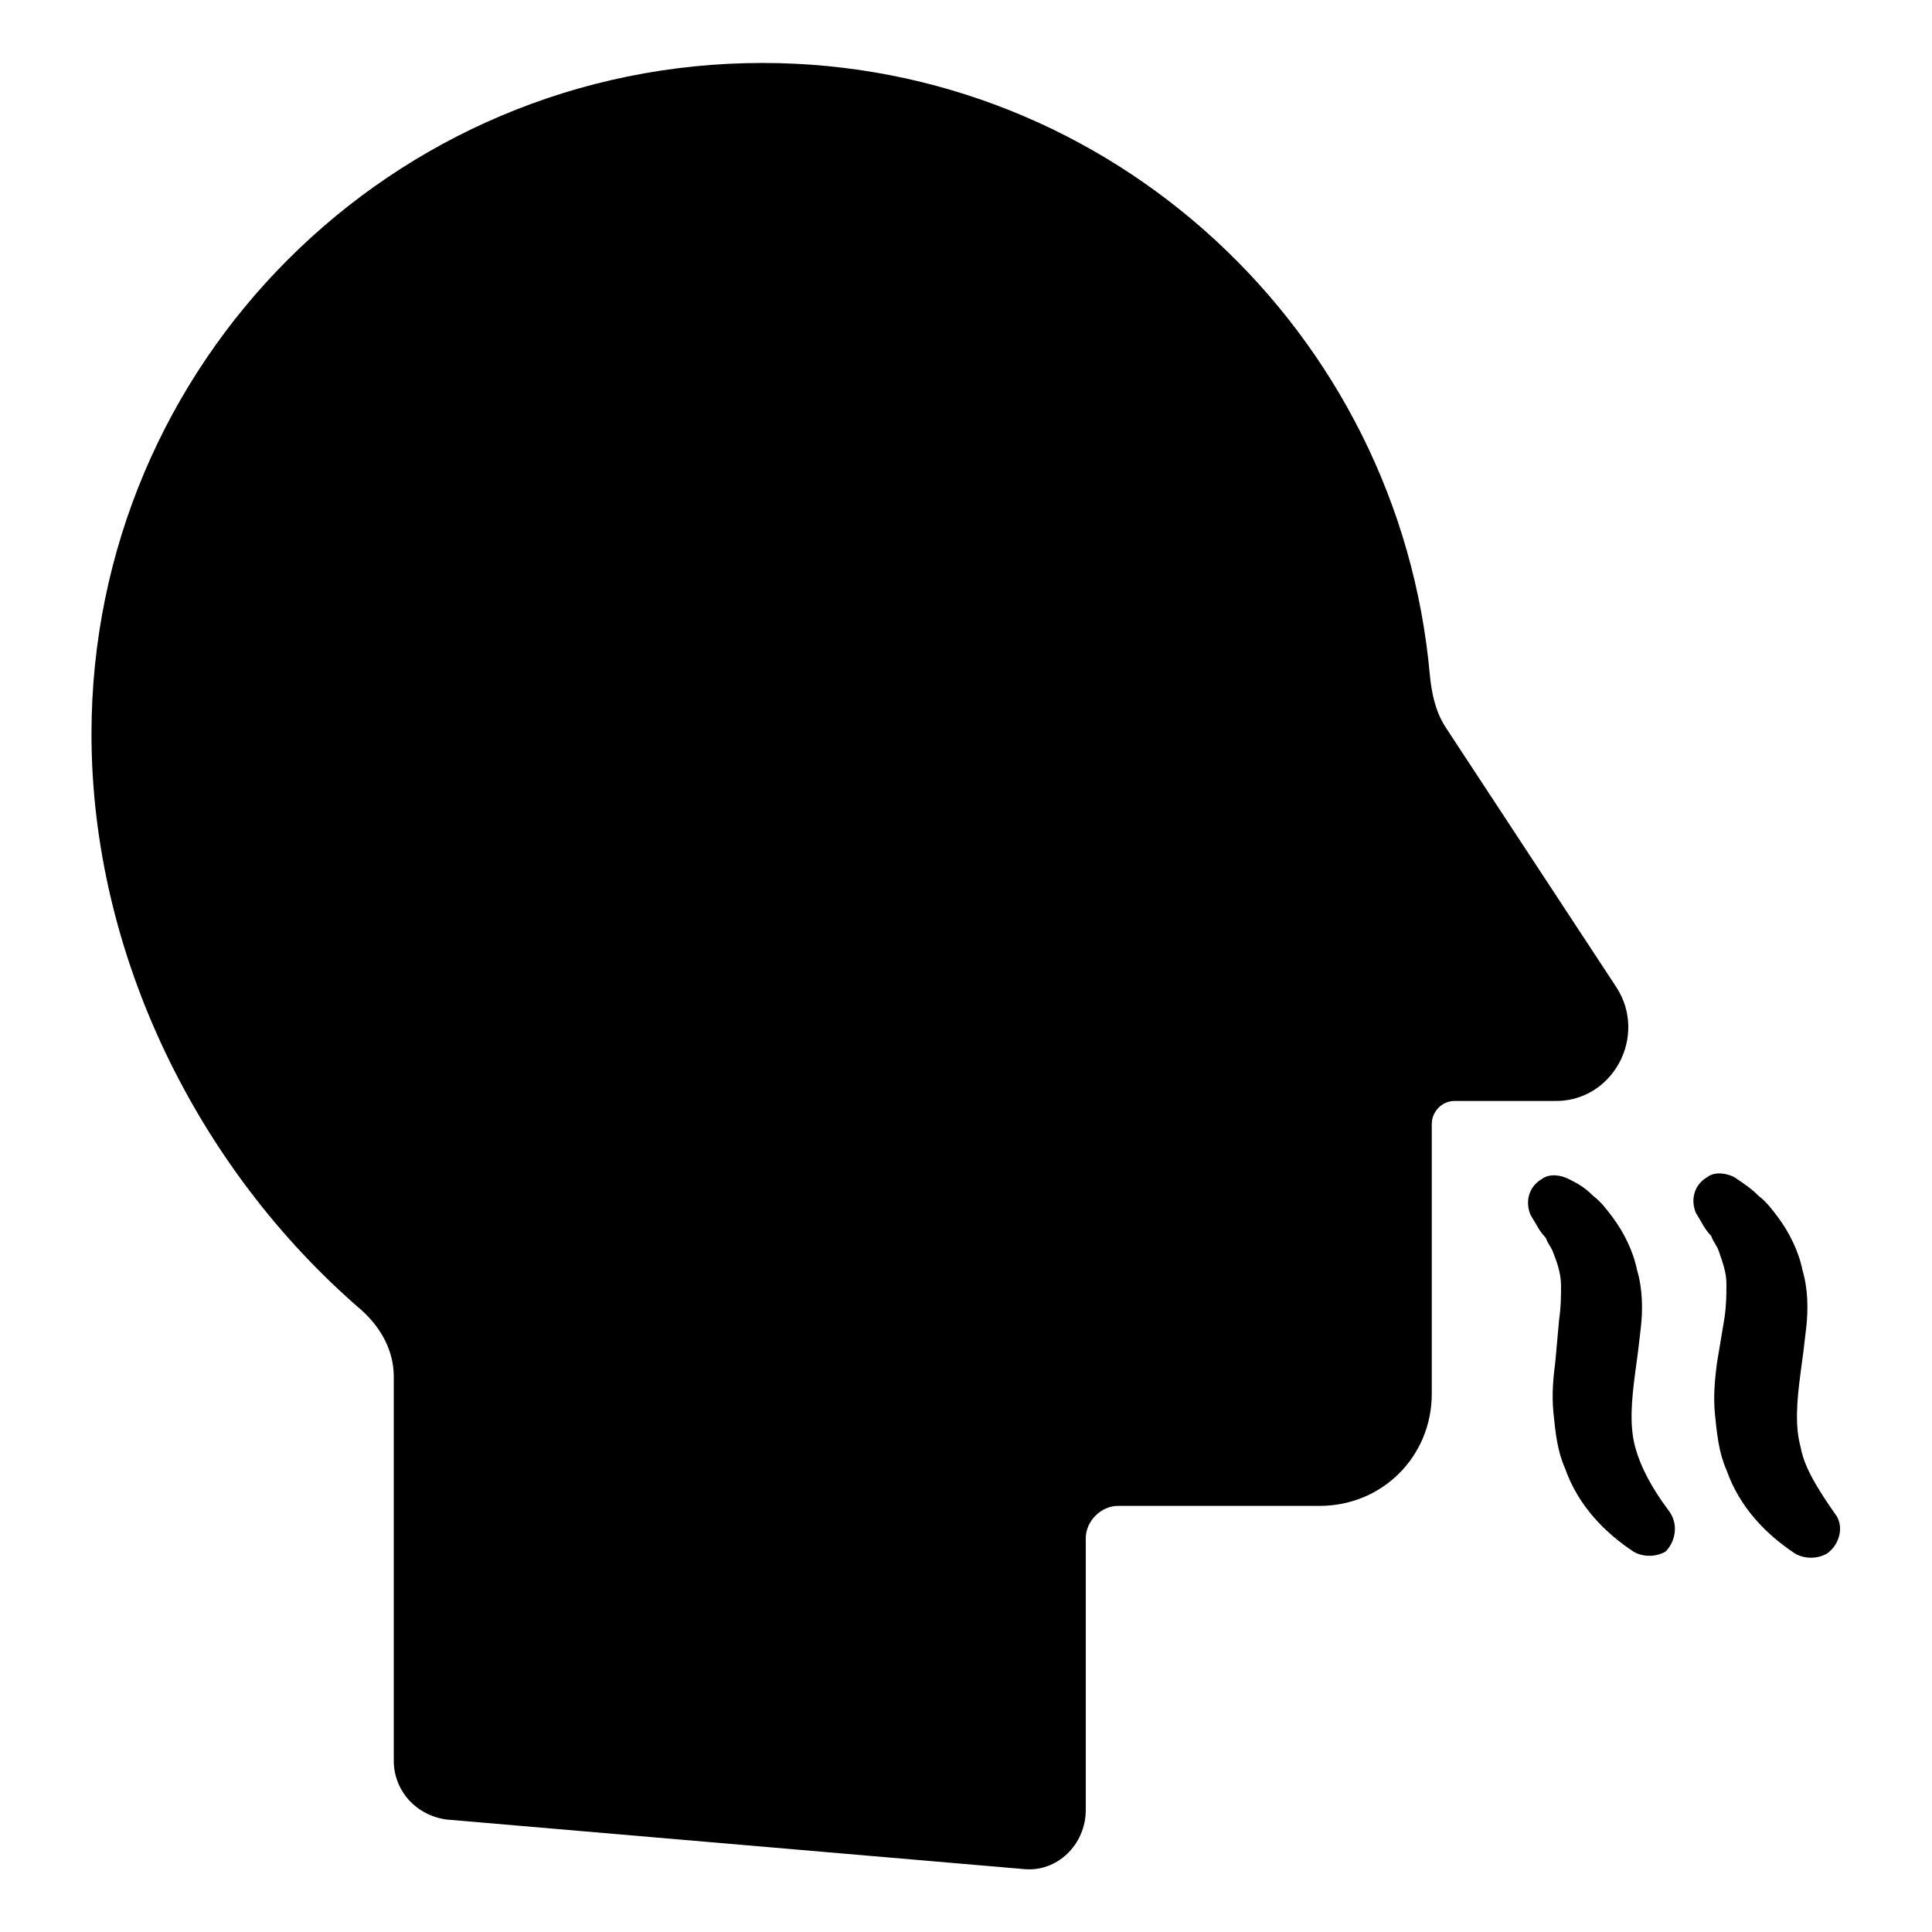 <?xml version="1.0" encoding="UTF-8"?>
<!-- Uploaded to: ICON Repo, www.iconrepo.com, Generator: ICON Repo Mixer Tools -->
<svg fill="#000000" width="800px" height="800px" version="1.1" viewBox="144 144 512 512" xmlns="http://www.w3.org/2000/svg">
 <g>
  <path d="m586.41 544.59c-4.535-6.047-7.559-11.586-9.07-17.129-1.512-5.543-1.008-12.09 0-19.648 0.504-3.527 1.008-7.559 1.512-12.09 0.504-4.535 0.504-10.078-1.008-15.113-1.008-5.039-3.527-10.078-6.551-14.105-1.512-2.016-3.023-4.031-5.039-5.543-2.016-2.016-3.527-3.023-6.551-4.535-2.016-1.008-5.039-1.512-7.055 0-3.527 2.016-4.535 6.047-3.023 9.574l1.512 2.519c0.504 1.008 1.512 2.519 2.519 3.527 0.504 1.512 1.512 2.519 2.016 4.031 1.008 2.519 2.016 5.543 2.016 8.566 0 3.023 0 5.543-0.504 9.07l-1 11.07c-0.504 4.031-1.008 8.566-0.504 13.602 0.504 5.039 1.008 10.078 3.023 14.609 3.527 10.078 10.578 17.129 18.137 22.168 2.519 1.512 6.047 1.512 8.566 0 2.516-2.516 3.523-7.051 1.004-10.574z"/>
  <path d="m630.24 545.09c-4.535-6.551-8.062-12.09-9.07-17.633-1.512-5.543-1.008-12.09 0-19.648 0.504-3.527 1.008-7.559 1.512-12.09 0.504-4.535 0.504-10.078-1.008-15.113-1.008-5.039-3.527-10.078-6.551-14.105-1.512-2.016-3.023-4.031-5.039-5.543-2.016-2.016-3.527-3.023-6.551-5.039-2.016-1.008-5.039-1.512-7.055 0-3.527 2.016-4.535 6.047-3.023 9.574l1.512 2.519c0.504 1.008 1.512 2.519 2.519 3.527 0.504 1.512 1.512 2.519 2.016 4.031 1.008 3.023 2.016 5.543 2.016 8.566s0 5.543-0.504 9.07l-2.016 12.09c-0.504 4.031-1.008 8.566-0.504 13.602 0.504 5.039 1.008 10.078 3.023 14.609 3.527 10.078 10.578 17.129 18.137 22.168 2.519 1.512 6.047 1.512 8.566 0 3.531-2.523 4.539-7.562 2.019-10.586z"/>
  <path d="m572.3 405.54-45.344-69.023c-2.519-4.031-3.527-8.566-4.031-13.602-8.062-90.688-84.137-162.23-176.84-162.23-98.242 0-177.84 79.602-177.84 177.85 0 58.441 28.215 115.37 71.539 152.65 5.039 4.535 8.566 10.578 8.566 17.633v101.77c0 8.062 6.047 14.609 14.105 15.617l152.66 13.102c9.07 1.008 16.625-6.551 16.625-15.617v-72.047c0-4.535 4.031-8.566 8.566-8.566h53.402c16.625 0 29.727-13.098 29.727-29.727v-71.535c0-3.023 2.519-6.047 6.047-6.047h26.199c15.613 0.504 25.188-17.129 16.621-30.23z"/>
 </g>
</svg>